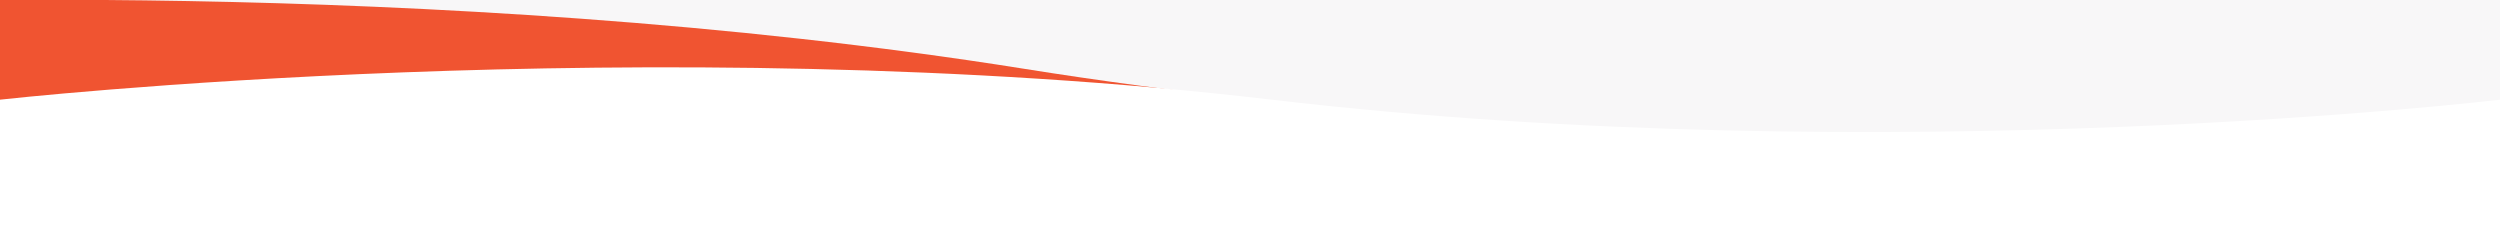 <svg xmlns="http://www.w3.org/2000/svg" xmlns:xlink="http://www.w3.org/1999/xlink" width="1920" height="179" viewBox="0 0 1920 179">
  <rect x="0" y="0" width="1920" height="179" fill="#333333" stroke="none"/>
  <defs>
    <clipPath id="clip-path">
      <rect id="Rectangle_40" data-name="Rectangle 40" width="1920" height="179" transform="translate(-14080 1278)" fill="none"/>
    </clipPath>
  </defs>
  <g id="Mask_Group_9" data-name="Mask Group 9" transform="translate(14080 -1278)" clip-path="url(#clip-path)">
    <path id="Rectangle_41" data-name="Rectangle 41" d="M0,0H1920V179H0Z" transform="translate(-14080 1278)" fill="#F8F7F8"/>
    <g id="Group_80" data-name="Group 80" transform="translate(-14080 313)">
      <path id="Path_215" data-name="Path 215" d="M2486.4,4118.363s483.524-48.933,944.212,0,912.023,0,912.023,0v262H2486.4v-262" transform="translate(-2423.505 -3274.379) rotate(3)" fill="#F05431"/>
      <path id="Path_216" data-name="Path 216" d="M2486.4,4121.476s500.134-55.936,976.647,0,943.352,0,943.352,0v299.5h-1920v-299.5" transform="translate(-2486.403 -3079.921)" fill="#fff"/>
    </g>
  </g>
</svg>
